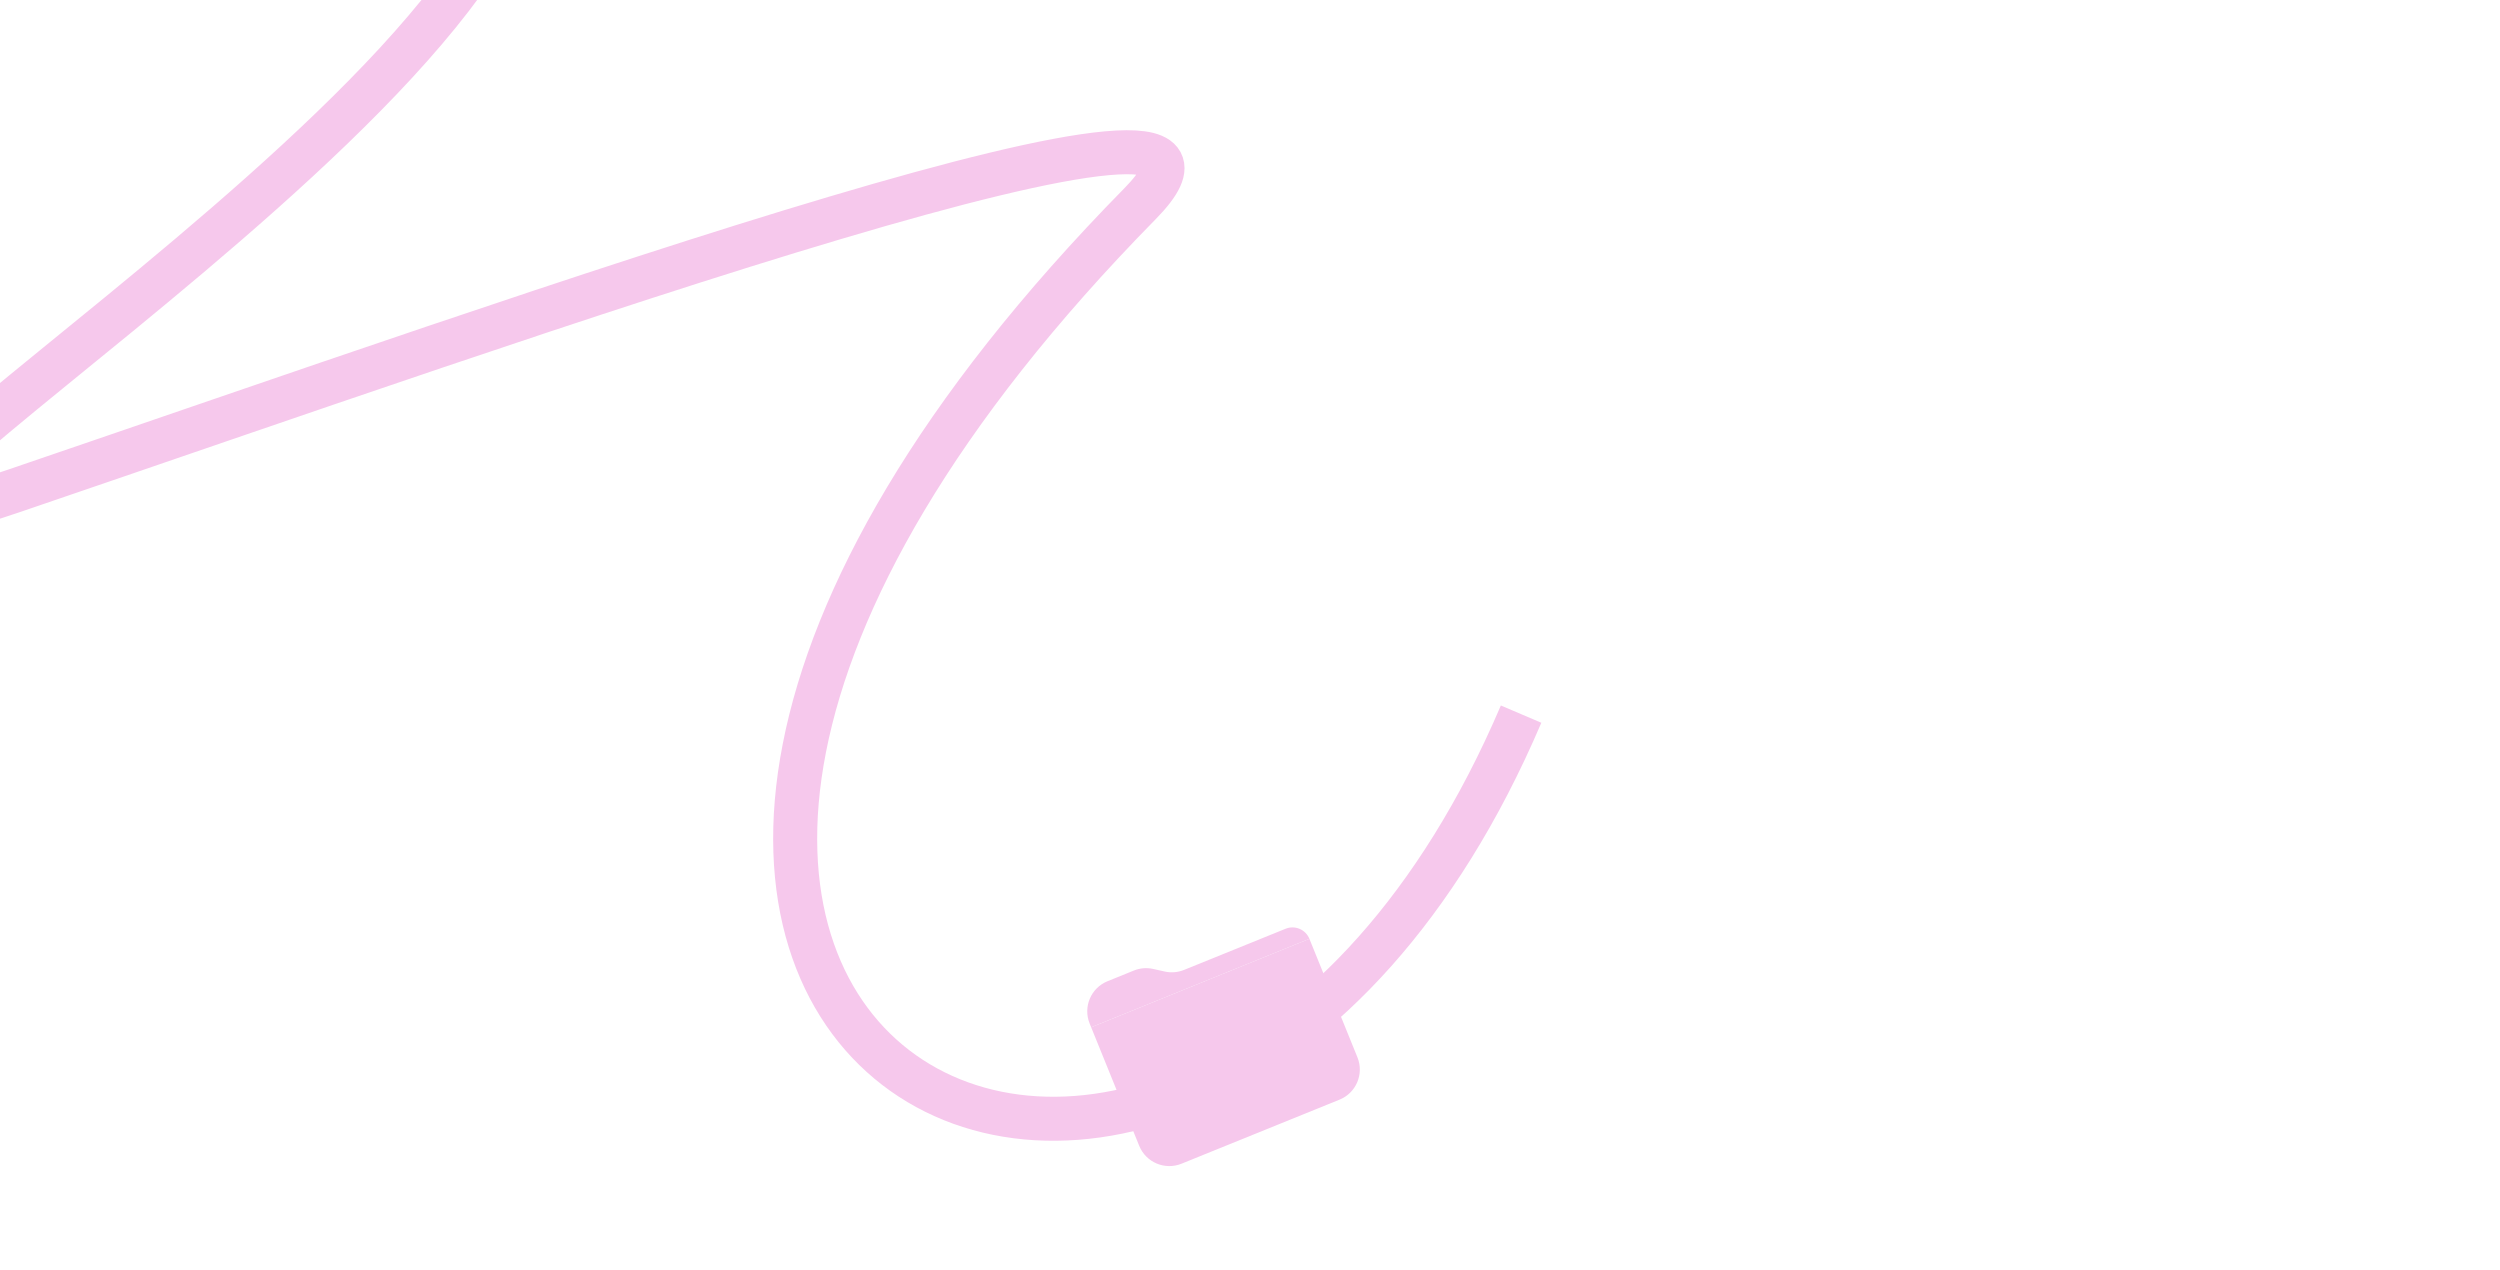 <?xml version="1.0" encoding="UTF-8"?> <svg xmlns="http://www.w3.org/2000/svg" width="1136" height="577" viewBox="0 0 1136 577" fill="none"><g clip-path="url(#clip0_638_2333)"><path d="M-154.947 131.04C-15.653 -161.262 230.446 -201.307 239.576 -81.607C249.197 44.541 -186.886 288.918 6.5 223C245.413 141.563 592.237 17.071 518.054 92.54C143.054 474.04 539.187 680.5 691.186 324.5" stroke="#F6C8EC" stroke-width="20"></path><g filter="url(#filter0_ii_638_2333)"><path d="M525.419 440.078C522.49 439.421 519.43 439.674 516.648 440.802L504.678 445.654C497.124 448.716 493.482 457.322 496.545 464.876L497.238 466.586L596.403 426.388V426.388C594.681 422.138 589.84 420.09 585.591 421.813L539.426 440.526C536.643 441.654 533.583 441.907 530.654 441.25L525.419 440.078Z" fill="#F6C8EC"></path><path d="M519.07 520.443C522.132 527.998 530.738 531.639 538.292 528.577L610.102 499.467C617.656 496.405 621.297 487.799 618.235 480.245L596.403 426.388L497.238 466.586L519.07 520.443Z" fill="#F6C8EC"></path></g></g><defs><filter id="filter0_ii_638_2333" x="494.047" y="420.261" width="125.273" height="110.553" filterUnits="userSpaceOnUse" color-interpolation-filters="sRGB"><feFlood flood-opacity="0" result="BackgroundImageFix"></feFlood><feBlend mode="normal" in="SourceGraphic" in2="BackgroundImageFix" result="shape"></feBlend><feColorMatrix in="SourceAlpha" type="matrix" values="0 0 0 0 0 0 0 0 0 0 0 0 0 0 0 0 0 0 127 0" result="hardAlpha"></feColorMatrix><feOffset dy="1.152"></feOffset><feGaussianBlur stdDeviation="2.275"></feGaussianBlur><feComposite in2="hardAlpha" operator="arithmetic" k2="-1" k3="1"></feComposite><feColorMatrix type="matrix" values="0 0 0 0 1 0 0 0 0 1 0 0 0 0 1 0 0 0 0.4 0"></feColorMatrix><feBlend mode="normal" in2="shape" result="effect1_innerShadow_638_2333"></feBlend><feColorMatrix in="SourceAlpha" type="matrix" values="0 0 0 0 0 0 0 0 0 0 0 0 0 0 0 0 0 0 127 0" result="hardAlpha"></feColorMatrix><feOffset dx="-1.413" dy="-0.942"></feOffset><feGaussianBlur stdDeviation="1.03"></feGaussianBlur><feComposite in2="hardAlpha" operator="arithmetic" k2="-1" k3="1"></feComposite><feColorMatrix type="matrix" values="0 0 0 0 0.638 0 0 0 0 0.179 0 0 0 0 0.523 0 0 0 0.5 0"></feColorMatrix><feBlend mode="normal" in2="effect1_innerShadow_638_2333" result="effect2_innerShadow_638_2333"></feBlend></filter><clipPath id="clip0_638_2333"><rect width="1136" height="577" fill="white"></rect></clipPath></defs></svg> 